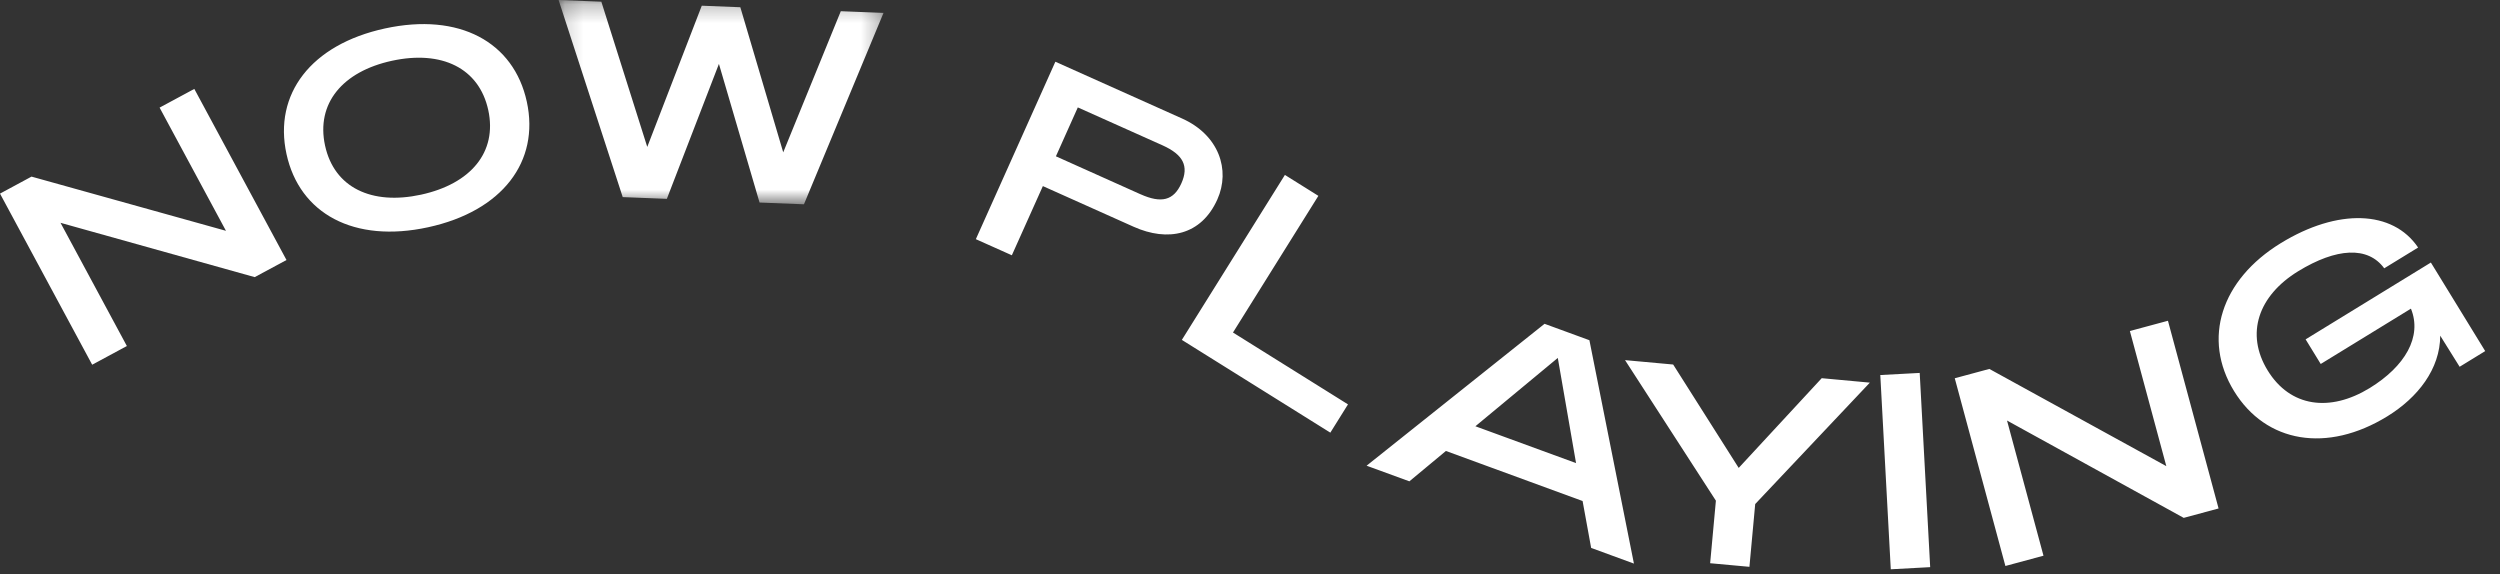 <svg xmlns="http://www.w3.org/2000/svg" xmlns:xlink="http://www.w3.org/1999/xlink" width="135" height="31" viewBox="0 0 135 31"><rect x="0" y="0" width="135" height="31" fill="#333333" stroke="none"/><defs><path id="a" d="M.164.259H17.71v11.032H.164z"/></defs><g fill="none" fill-rule="evenodd"><path fill="#FFF" d="M8.618 5.811l3.584 6.653-10.5-2.927L0 10.455l4.978 9.24 1.873-1.01-3.583-6.653 10.486 2.933 1.717-.924-4.978-9.24zm17.748.133c-.495-2.272-2.518-3.245-5.202-2.662-2.67.581-4.105 2.306-3.611 4.58.494 2.271 2.515 3.23 5.184 2.65 2.683-.585 4.123-2.295 3.629-4.568M15.47 8.314c-.701-3.226 1.312-5.906 5.315-6.777 4.018-.873 6.96.728 7.663 3.955.702 3.225-1.311 5.905-5.33 6.78-4.002.87-6.946-.732-7.648-3.958"/><g transform="translate(30 -.259)"><mask id="b" fill="#fff"><use xlink:href="#a"/></mask><path fill="#FFF" d="M.164.259L2.472.35l2.48 7.843L7.896.567 9.978.65l2.316 7.836L15.403.864l2.307.092-4.297 10.335-2.397-.095L8.822 3.71 6.01 10.997l-2.383-.094z" mask="url(#b)"/></g><path fill="#FFF" d="M61.59 10.49c1.123.503 1.787.34 2.204-.59.417-.93.102-1.549-1.02-2.053L58.202 5.8l-1.183 2.641 4.57 2.05zm-4.6-7.157L63.834 6.4c1.985.89 2.62 2.77 1.903 4.37-.871 1.944-2.675 2.302-4.522 1.474l-4.9-2.195-1.675 3.736-1.944-.87 4.294-9.582zm12.395 6.113l1.807 1.13-4.611 7.38 6.21 3.88-.953 1.527-8.018-5.009zm15.722 15.563l-.986-5.681-4.45 3.69 5.436 1.99zm-1.7-7.523l2.421.886 2.404 12.062-2.31-.846-.462-2.533-7.38-2.703-1.974 1.64-2.31-.844 9.61-7.662zm9.251 9.551l-4.906-7.59 2.599.237 3.539 5.583 4.483-4.845 2.599.24-6.191 6.556-.312 3.39-2.121-.194zm8.878-6.785l2.128-.114.566 10.488-2.128.115zm4.021.174l1.868-.504 9.556 5.25-1.968-7.297 2.056-.554 2.734 10.136-1.882.508-9.542-5.256 1.969 7.299-2.057.555zm15.081.692c-1.725-2.813-.71-6.005 2.526-7.989 3.068-1.883 6.046-1.79 7.414.238l-1.83 1.122c-.878-1.203-2.58-1.109-4.651.161-2.148 1.318-2.86 3.372-1.643 5.355 1.216 1.981 3.36 2.266 5.51.95 1.905-1.17 2.843-2.766 2.227-4.288l-4.872 2.988-.816-1.33 6.764-4.148 2.934 4.782-1.381.847-1.048-1.68c-.006 1.798-1.205 3.343-2.867 4.362-3.235 1.984-6.541 1.443-8.267-1.37"/></g></svg>